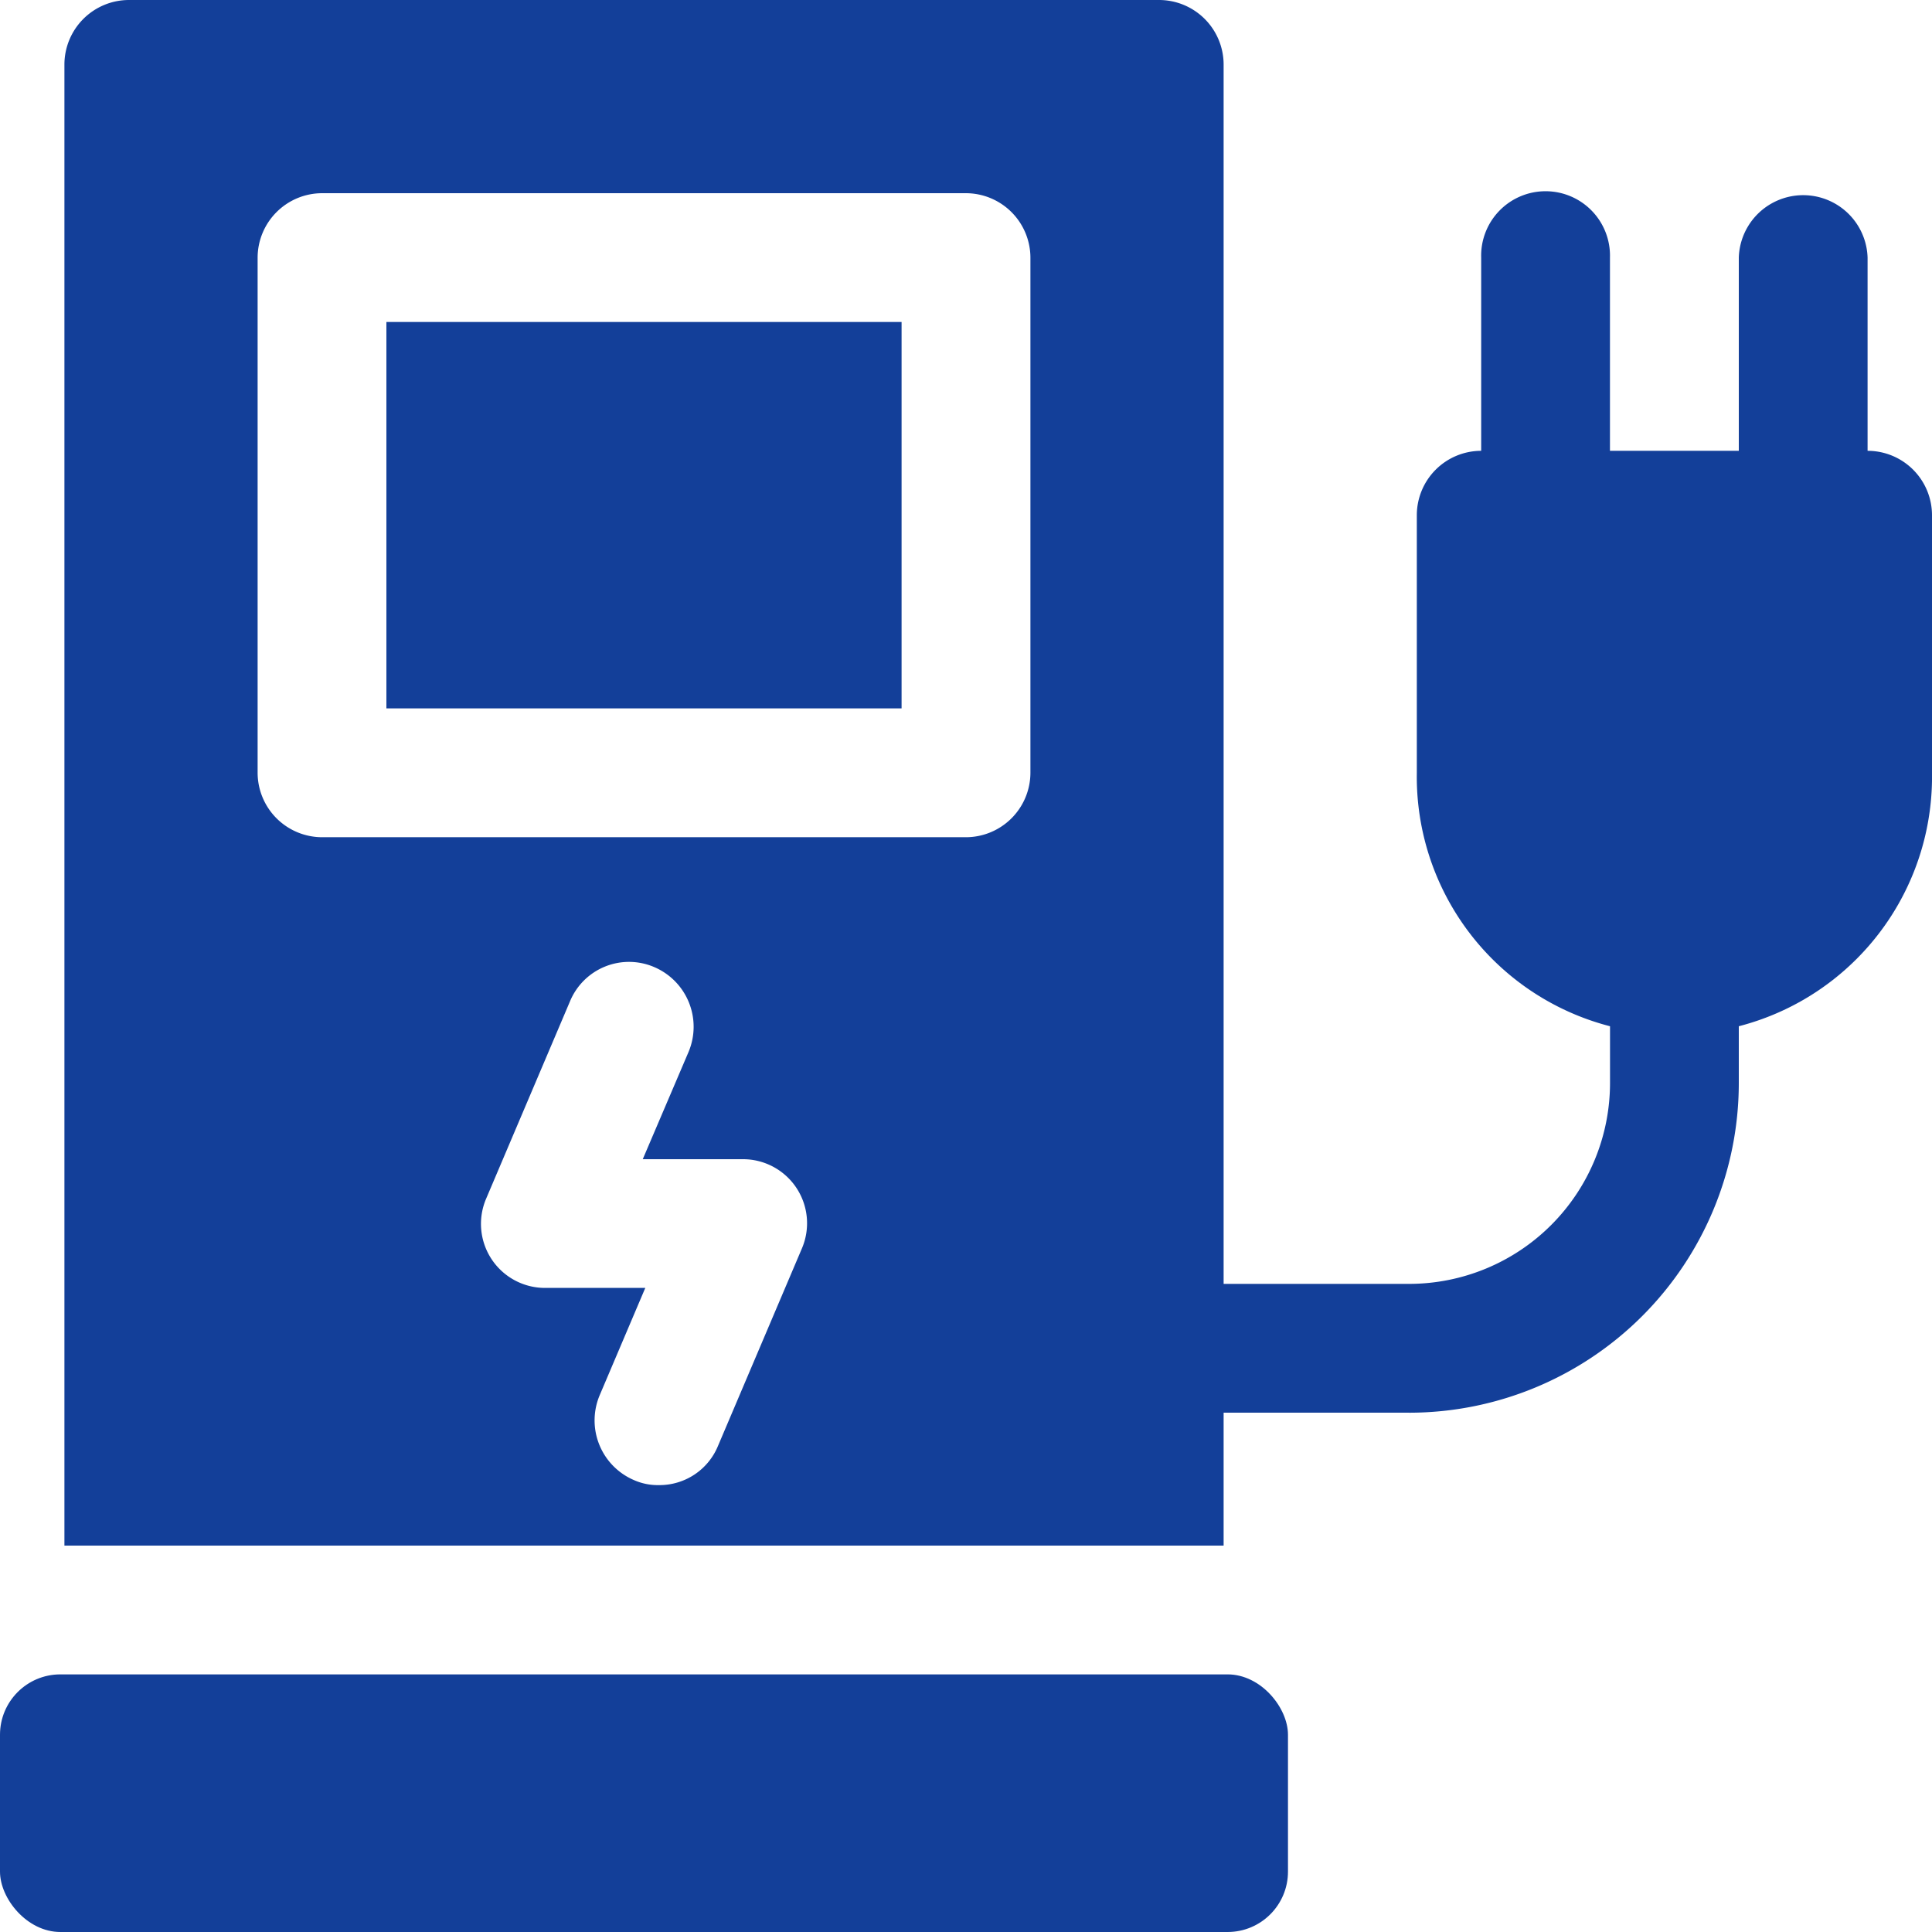 <svg xmlns="http://www.w3.org/2000/svg" width="32" height="32" viewBox="0 0 32 32">
  <g id="ev-charging-icon" transform="translate(-36 -1815)" fill="#133f99" >
    <rect id="Rectangle_1" data-name="Rectangle 1" width="32" height="32" transform="translate(36 1815)" opacity="0"/>
    <g id="electric-charge" transform="translate(34 1814)">
      <rect id="Rectangle_254" data-name="Rectangle 254" width="21.333" height="4.267" rx="1" transform="translate(2 28.733)"/>
      <path id="Path_209" data-name="Path 209" d="M8,6h8.533v6.4H8Z" transform="translate(0.4 0.333)"/>
      <path id="Path_210" data-name="Path 210" d="M21.133,1H4.067A1.07,1.07,0,0,0,3,2.067V26.6H22.2V2.067A1.07,1.07,0,0,0,21.133,1Zm-5.92,20.683-1.387,3.264a1.048,1.048,0,0,1-.981.651.97.97,0,0,1-.416-.085,1.075,1.075,0,0,1-.565-1.4l.757-1.781H10.968a1.061,1.061,0,0,1-.981-1.483l1.387-3.264a1.058,1.058,0,0,1,1.4-.565,1.075,1.075,0,0,1,.565,1.4L12.579,20.2h1.653a1.061,1.061,0,0,1,.981,1.483ZM19,13.8a1.07,1.07,0,0,1-1.067,1.067H7.267A1.07,1.07,0,0,1,6.2,13.8V5.267A1.07,1.07,0,0,1,7.267,4.2H17.933A1.07,1.07,0,0,1,19,5.267Z" transform="translate(0.067)"/>
      <path id="Path_211" data-name="Path 211" d="M31.467,8h-6.4A1.067,1.067,0,0,0,24,9.067v4.267a4.267,4.267,0,1,0,8.533,0V9.067A1.067,1.067,0,0,0,31.467,8Z" transform="translate(1.467 0.467)"/>
      <path id="Path_212" data-name="Path 212" d="M30.067,10.4A1.067,1.067,0,0,1,29,9.333V5.067a1.067,1.067,0,0,1,2.133,0V9.333A1.067,1.067,0,0,1,30.067,10.4Z" transform="translate(1.8 0.2)"/>
      <path id="Path_213" data-name="Path 213" d="M26.067,10.4A1.067,1.067,0,0,1,25,9.333V5.067a1.067,1.067,0,1,1,2.133,0V9.333A1.067,1.067,0,0,1,26.067,10.4Z" transform="translate(1.533 0.2)"/>
      <path id="Path_214" data-name="Path 214"  d="M24.142,23.465H21.067a1.067,1.067,0,1,1,0-2.133h3.075a3.328,3.328,0,0,0,3.325-3.324V16.067a1.067,1.067,0,0,1,2.133,0v1.941a5.464,5.464,0,0,1-5.458,5.458Z" transform="translate(1.2 0.933)"/>
    </g>
  </g>
</svg>
